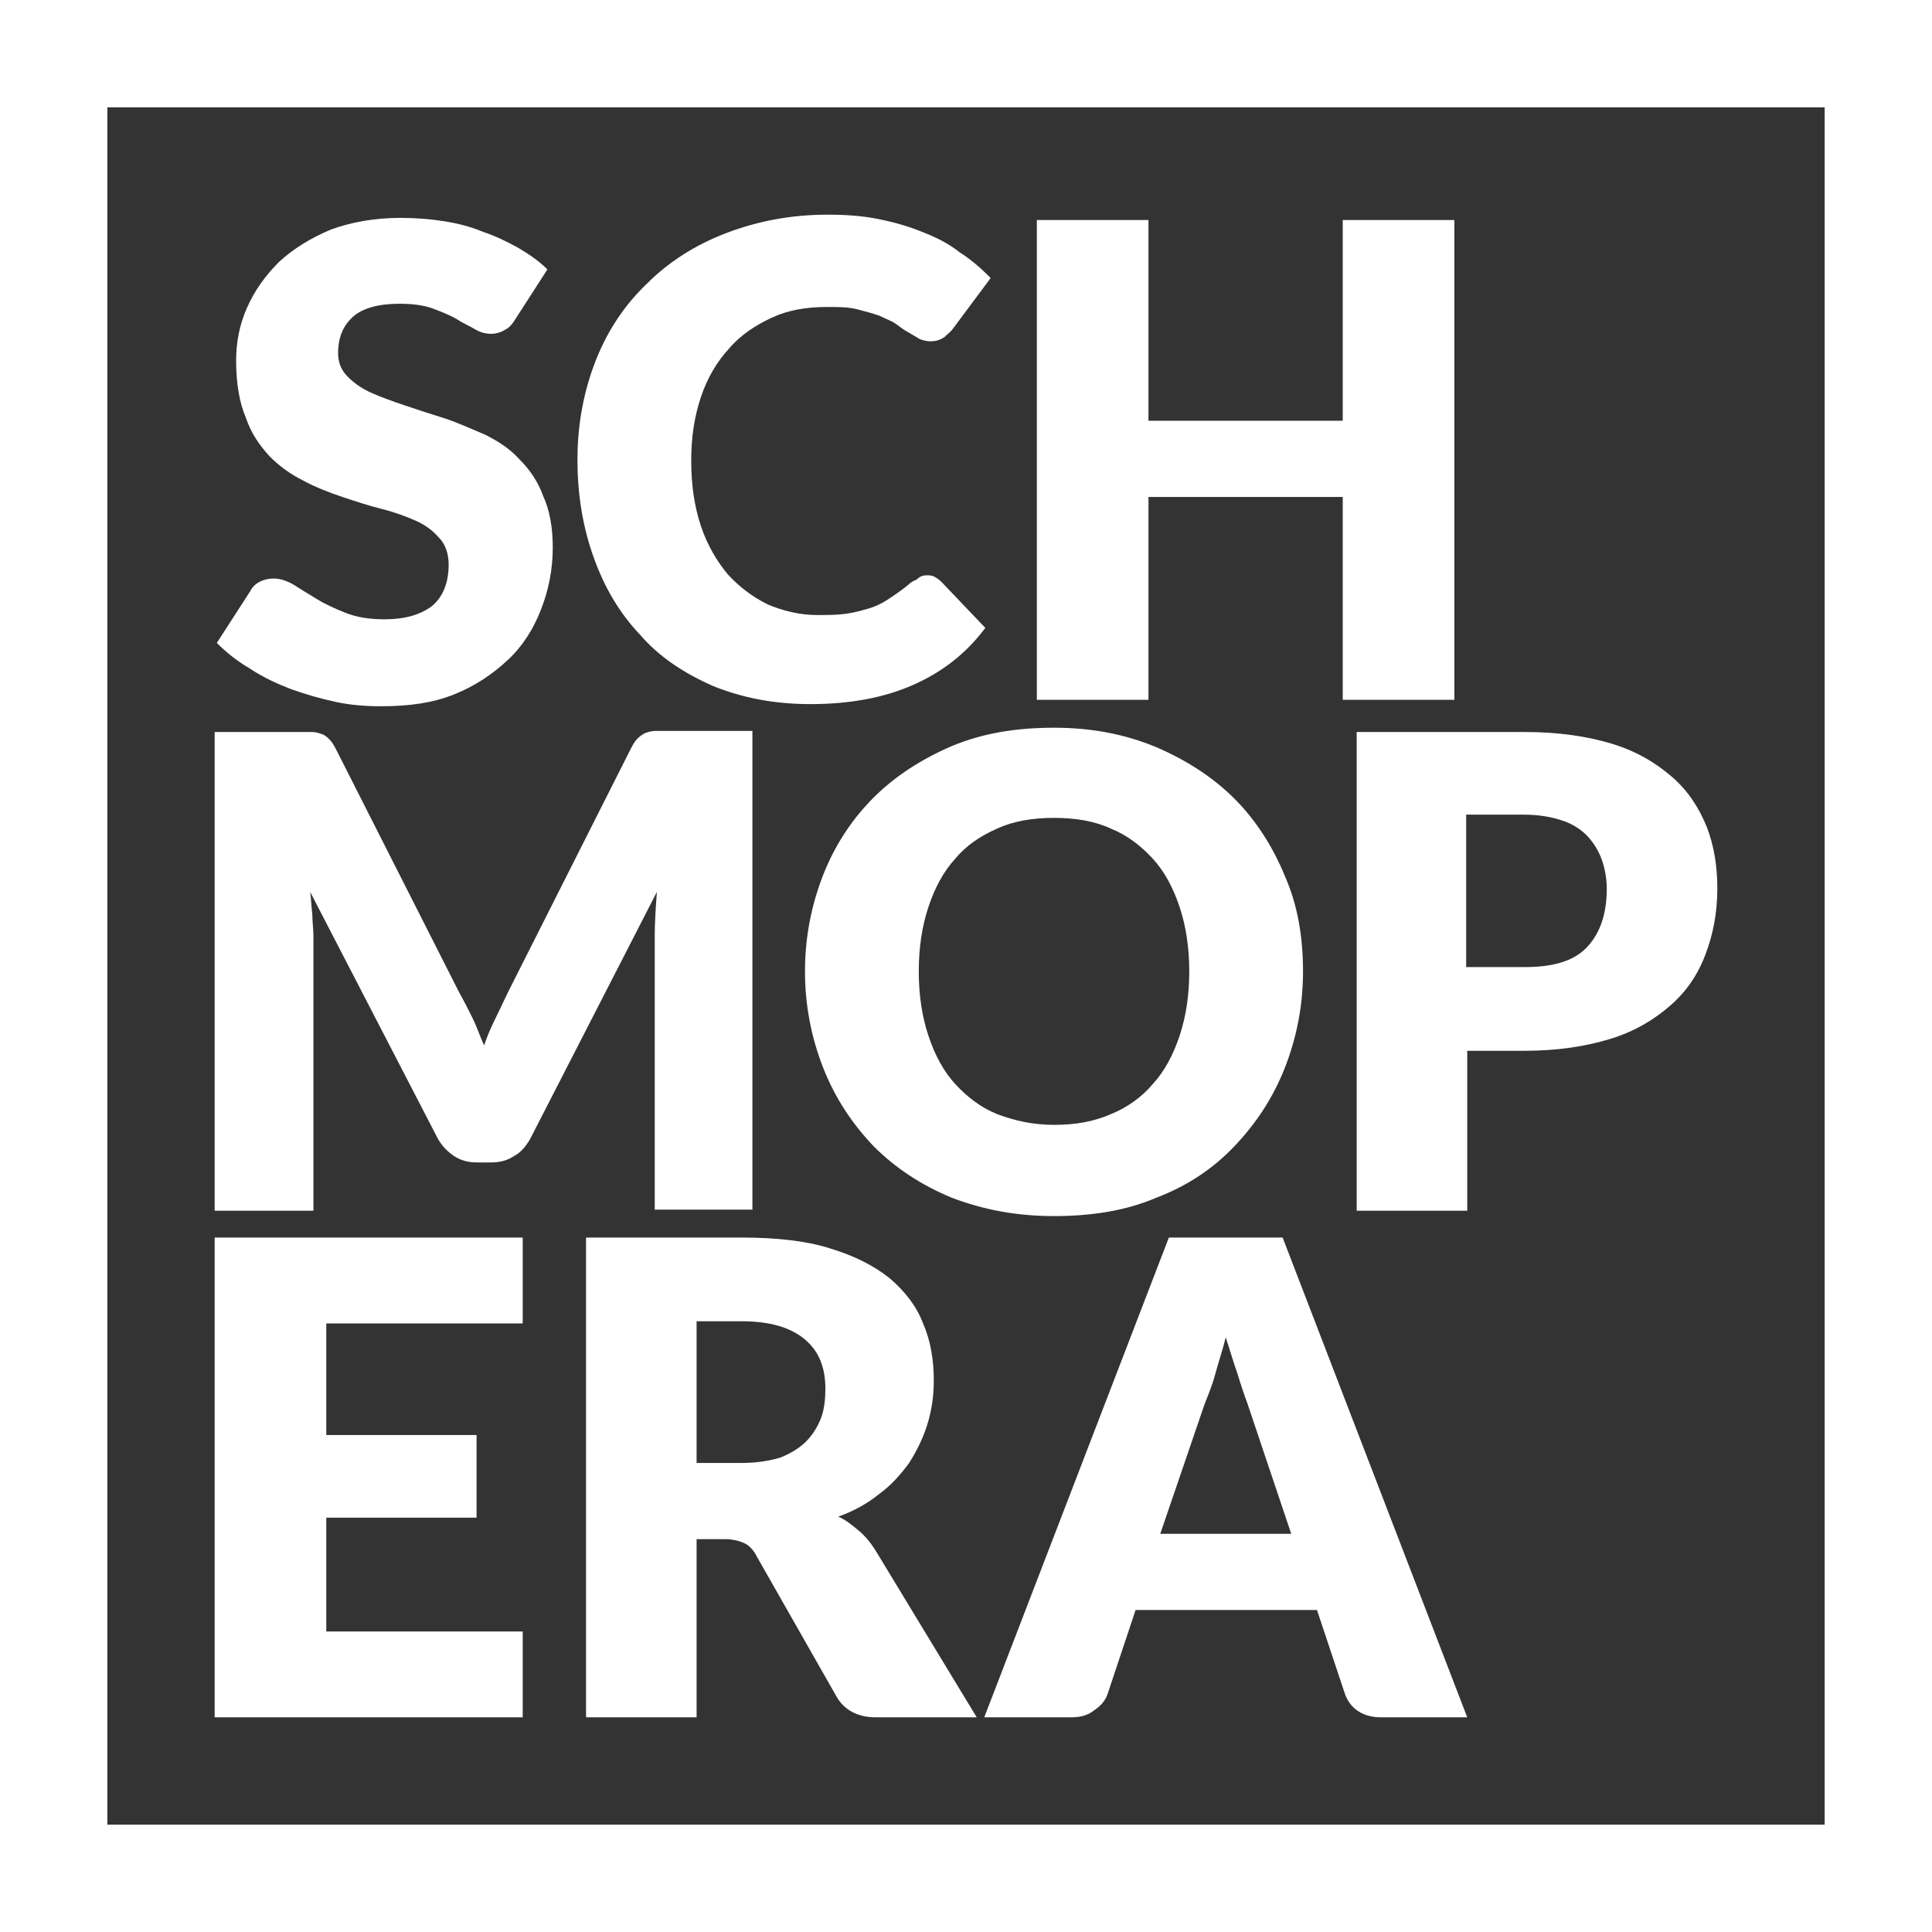 <svg xmlns="http://www.w3.org/2000/svg" xmlns:xlink="http://www.w3.org/1999/xlink" id="Layer_1" x="0px" y="0px" viewBox="0 0 180 180" xml:space="preserve" width="250" height="250"><rect x="0" y="0" width="180" height="180" fill="#333333" stroke="none"/><g>	<path fill="#FFFFFF" d="M48.1,29.6c-0.3,0.5-0.6,0.9-1,1.1c-0.3,0.2-0.8,0.4-1.3,0.4c-0.5,0-1-0.1-1.5-0.4c-0.5-0.3-1.2-0.6-1.8-1   c-0.7-0.4-1.5-0.7-2.3-1c-0.9-0.3-1.9-0.4-3-0.4c-1.9,0-3.4,0.4-4.3,1.2c-0.9,0.8-1.4,1.9-1.4,3.4c0,0.9,0.3,1.6,0.9,2.2   c0.6,0.6,1.3,1.1,2.2,1.5c0.9,0.4,2,0.8,3.2,1.2c1.2,0.4,2.4,0.8,3.7,1.2c1.2,0.4,2.5,1,3.7,1.5c1.2,0.6,2.3,1.3,3.2,2.3   c0.9,0.9,1.7,2,2.2,3.4c0.6,1.3,0.9,2.9,0.9,4.8c0,2.1-0.4,4-1.1,5.8c-0.7,1.8-1.7,3.4-3.1,4.7c-1.4,1.3-3,2.4-5,3.2   c-2,0.8-4.2,1.1-6.8,1.1c-1.4,0-2.8-0.1-4.2-0.4c-1.4-0.3-2.8-0.7-4.2-1.2c-1.3-0.5-2.6-1.1-3.8-1.9c-1.2-0.7-2.2-1.5-3.1-2.4   l3.1-4.8c0.2-0.4,0.5-0.7,0.9-0.9c0.4-0.2,0.8-0.3,1.3-0.3c0.6,0,1.2,0.2,1.9,0.6c0.6,0.4,1.3,0.8,2.1,1.3c0.8,0.5,1.7,0.9,2.7,1.3   c1,0.4,2.2,0.6,3.6,0.6c1.9,0,3.3-0.4,4.4-1.2c1-0.8,1.6-2.1,1.6-3.9c0-1-0.3-1.9-0.9-2.5c-0.6-0.7-1.3-1.2-2.2-1.6   c-0.9-0.4-2-0.8-3.2-1.1c-1.2-0.3-2.4-0.7-3.6-1.1c-1.2-0.4-2.5-0.9-3.6-1.5c-1.2-0.6-2.2-1.3-3.2-2.3c-0.9-1-1.7-2.1-2.2-3.6   c-0.6-1.4-0.9-3.2-0.9-5.3c0-1.7,0.3-3.3,1-4.9c0.7-1.6,1.7-3,3-4.3c1.3-1.2,2.9-2.2,4.8-3c1.9-0.7,4.1-1.1,6.5-1.1   c1.4,0,2.7,0.1,4,0.3c1.3,0.2,2.5,0.5,3.7,1c1.2,0.4,2.2,0.9,3.3,1.5c1,0.6,1.9,1.2,2.7,2L48.1,29.6z"></path>	<path fill="#FFFFFF" d="M86.3,53.6c0.2,0,0.5,0,0.7,0.1c0.2,0.1,0.5,0.3,0.7,0.5l4.1,4.3c-1.8,2.4-4,4.1-6.7,5.3   c-2.7,1.2-5.9,1.8-9.6,1.8c-3.4,0-6.4-0.6-9.1-1.7c-2.7-1.2-5-2.7-6.8-4.8c-1.9-2-3.3-4.4-4.3-7.2c-1-2.8-1.5-5.8-1.5-9.1   c0-3.3,0.6-6.4,1.7-9.2c1.1-2.8,2.7-5.2,4.8-7.2c2-2,4.5-3.6,7.4-4.7c2.9-1.1,6-1.7,9.4-1.7c1.7,0,3.2,0.1,4.7,0.4   c1.5,0.3,2.9,0.7,4.1,1.2c1.3,0.5,2.5,1.1,3.5,1.9c1.1,0.7,2,1.5,2.9,2.4l-3.5,4.7c-0.2,0.3-0.5,0.5-0.8,0.8   c-0.3,0.2-0.7,0.4-1.3,0.4c-0.4,0-0.7-0.1-1-0.2c-0.3-0.2-0.7-0.4-1-0.6c-0.4-0.2-0.8-0.5-1.2-0.8c-0.4-0.3-1-0.5-1.6-0.8   c-0.6-0.2-1.3-0.4-2.1-0.6c-0.8-0.2-1.7-0.2-2.8-0.2c-1.9,0-3.6,0.3-5.1,1c-1.5,0.7-2.9,1.6-4,2.9c-1.1,1.2-2,2.7-2.6,4.5   c-0.6,1.8-0.9,3.7-0.9,5.9c0,2.3,0.3,4.3,0.9,6.1c0.6,1.8,1.5,3.3,2.5,4.5c1.1,1.2,2.3,2.1,3.7,2.8c1.4,0.6,3,1,4.6,1   c0.9,0,1.8,0,2.6-0.1c0.8-0.1,1.5-0.3,2.2-0.5c0.7-0.2,1.3-0.5,1.9-0.9c0.6-0.4,1.2-0.8,1.8-1.3c0.2-0.2,0.5-0.4,0.8-0.5   C85.7,53.7,86,53.6,86.3,53.6z"></path>	<path fill="#FFFFFF" d="M135.5,65.2h-10.4V46.3H107v18.9H96.6V20.5H107v18.7h18.1V20.5h10.4V65.2z"></path>	<path fill="#FFFFFF" d="M44,94.8c0.4,0.8,0.7,1.7,1.1,2.6c0.3-0.9,0.7-1.8,1.1-2.6c0.4-0.8,0.8-1.7,1.2-2.5l11.4-22.6   c0.2-0.4,0.4-0.7,0.6-0.9c0.2-0.2,0.5-0.4,0.7-0.5c0.3-0.1,0.6-0.2,0.9-0.2c0.3,0,0.7,0,1.2,0h7.9v44.6H61V87.1   c0-1.2,0.1-2.6,0.2-4l-11.8,23c-0.4,0.7-0.9,1.3-1.5,1.6c-0.6,0.4-1.3,0.6-2.1,0.6h-1.4c-0.8,0-1.5-0.2-2.1-0.6   c-0.6-0.4-1.1-0.9-1.5-1.6l-11.9-23c0.1,0.7,0.1,1.4,0.2,2.1c0,0.7,0.1,1.4,0.1,1.9v25.7H20V68.2h7.9c0.4,0,0.8,0,1.2,0   c0.3,0,0.6,0.1,0.9,0.2c0.3,0.1,0.5,0.3,0.7,0.5c0.2,0.2,0.4,0.5,0.6,0.9l11.5,22.7C43.2,93.2,43.6,94,44,94.8z"></path>	<path fill="#FFFFFF" d="M121.4,90.5c0,3.2-0.6,6.2-1.7,9c-1.1,2.8-2.7,5.2-4.7,7.3c-2,2.1-4.4,3.7-7.3,4.8c-2.8,1.2-6,1.7-9.5,1.7   c-3.5,0-6.6-0.6-9.5-1.7c-2.9-1.2-5.3-2.8-7.3-4.8c-2-2.1-3.6-4.5-4.7-7.3c-1.1-2.8-1.7-5.8-1.7-9c0-3.2,0.6-6.2,1.7-9   c1.1-2.8,2.7-5.2,4.7-7.2c2-2,4.5-3.6,7.3-4.8c2.9-1.2,6-1.7,9.5-1.7c3.5,0,6.6,0.6,9.5,1.8c2.8,1.2,5.3,2.8,7.3,4.8   c2,2,3.6,4.5,4.7,7.2C120.9,84.3,121.4,87.3,121.4,90.5z M110.8,90.5c0-2.2-0.3-4.2-0.9-6c-0.6-1.8-1.4-3.3-2.5-4.5   c-1.1-1.2-2.4-2.2-3.9-2.8c-1.5-0.7-3.3-1-5.3-1c-2,0-3.8,0.3-5.3,1c-1.6,0.7-2.9,1.6-3.9,2.8c-1.1,1.2-1.9,2.7-2.5,4.5   c-0.6,1.8-0.9,3.8-0.9,6c0,2.2,0.3,4.2,0.9,6c0.6,1.8,1.4,3.3,2.5,4.5c1.1,1.2,2.4,2.2,3.9,2.8c1.6,0.6,3.3,1,5.3,1   c2,0,3.7-0.3,5.3-1c1.5-0.6,2.9-1.6,3.9-2.8c1.1-1.2,1.9-2.7,2.5-4.5C110.5,94.7,110.8,92.7,110.8,90.5z"></path>	<path fill="#FFFFFF" d="M136.7,97.9v14.9h-10.3V68.2h15.7c3.1,0,5.8,0.4,8.1,1.1c2.3,0.7,4.1,1.8,5.6,3.1c1.5,1.3,2.5,2.9,3.2,4.6   c0.7,1.8,1,3.7,1,5.8c0,2.2-0.4,4.3-1.1,6.1c-0.7,1.9-1.8,3.5-3.3,4.8c-1.5,1.3-3.3,2.4-5.6,3.1c-2.3,0.7-4.9,1.1-8,1.1H136.7z    M136.7,90.1h5.4c2.7,0,4.6-0.6,5.8-1.9c1.2-1.3,1.8-3.1,1.8-5.4c0-1-0.2-2-0.5-2.8c-0.3-0.8-0.8-1.6-1.4-2.2   c-0.6-0.6-1.4-1.1-2.4-1.4c-0.9-0.3-2.1-0.5-3.4-0.5h-5.4V90.1z"></path>	<path fill="#FFFFFF" d="M48.7,115.3v8H30.4v10.4h14v7.7h-14V152h18.3v8H20v-44.7H48.7z"></path>	<path fill="#FFFFFF" d="M64.9,143.5V160H54.6v-44.7h14.5c3.2,0,6,0.3,8.2,1c2.3,0.7,4.1,1.6,5.6,2.8c1.4,1.2,2.5,2.6,3.1,4.2   c0.7,1.6,1,3.4,1,5.3c0,1.5-0.2,2.8-0.6,4.1c-0.4,1.3-1,2.5-1.7,3.6c-0.8,1.1-1.7,2.1-2.8,2.9c-1.1,0.9-2.4,1.6-3.8,2.1   c0.7,0.3,1.3,0.8,1.9,1.3c0.6,0.5,1.1,1.1,1.6,1.9L91,160h-9.4c-1.7,0-3-0.7-3.7-2l-7.4-13c-0.3-0.6-0.7-1-1.1-1.2   c-0.4-0.2-1.1-0.4-1.8-0.4H64.9z M64.9,136.3h4.2c1.4,0,2.6-0.2,3.6-0.5c1-0.4,1.8-0.9,2.4-1.5c0.6-0.6,1.1-1.4,1.4-2.2   c0.3-0.8,0.4-1.8,0.4-2.7c0-2-0.6-3.5-1.9-4.6c-1.3-1.1-3.2-1.7-5.9-1.7h-4.2V136.3z"></path>	<path fill="#FFFFFF" d="M136.7,160h-8c-0.9,0-1.6-0.2-2.2-0.6c-0.6-0.4-1-1-1.2-1.6l-2.6-7.8h-16.9l-2.6,7.8   c-0.2,0.6-0.6,1.1-1.2,1.5c-0.6,0.5-1.3,0.7-2.2,0.7h-8.1l17.2-44.7h10.6L136.7,160z M108.1,142.9h12.2l-4.1-12.2   c-0.3-0.8-0.6-1.7-0.9-2.7c-0.4-1.1-0.7-2.2-1.1-3.4c-0.3,1.2-0.7,2.4-1,3.5c-0.3,1.1-0.7,2-1,2.8L108.1,142.9z"></path></g><rect x="5" y="5" fill="none" stroke="#FFFFFF" stroke-width="10" stroke-miterlimit="10" width="170" height="170"></rect></svg>